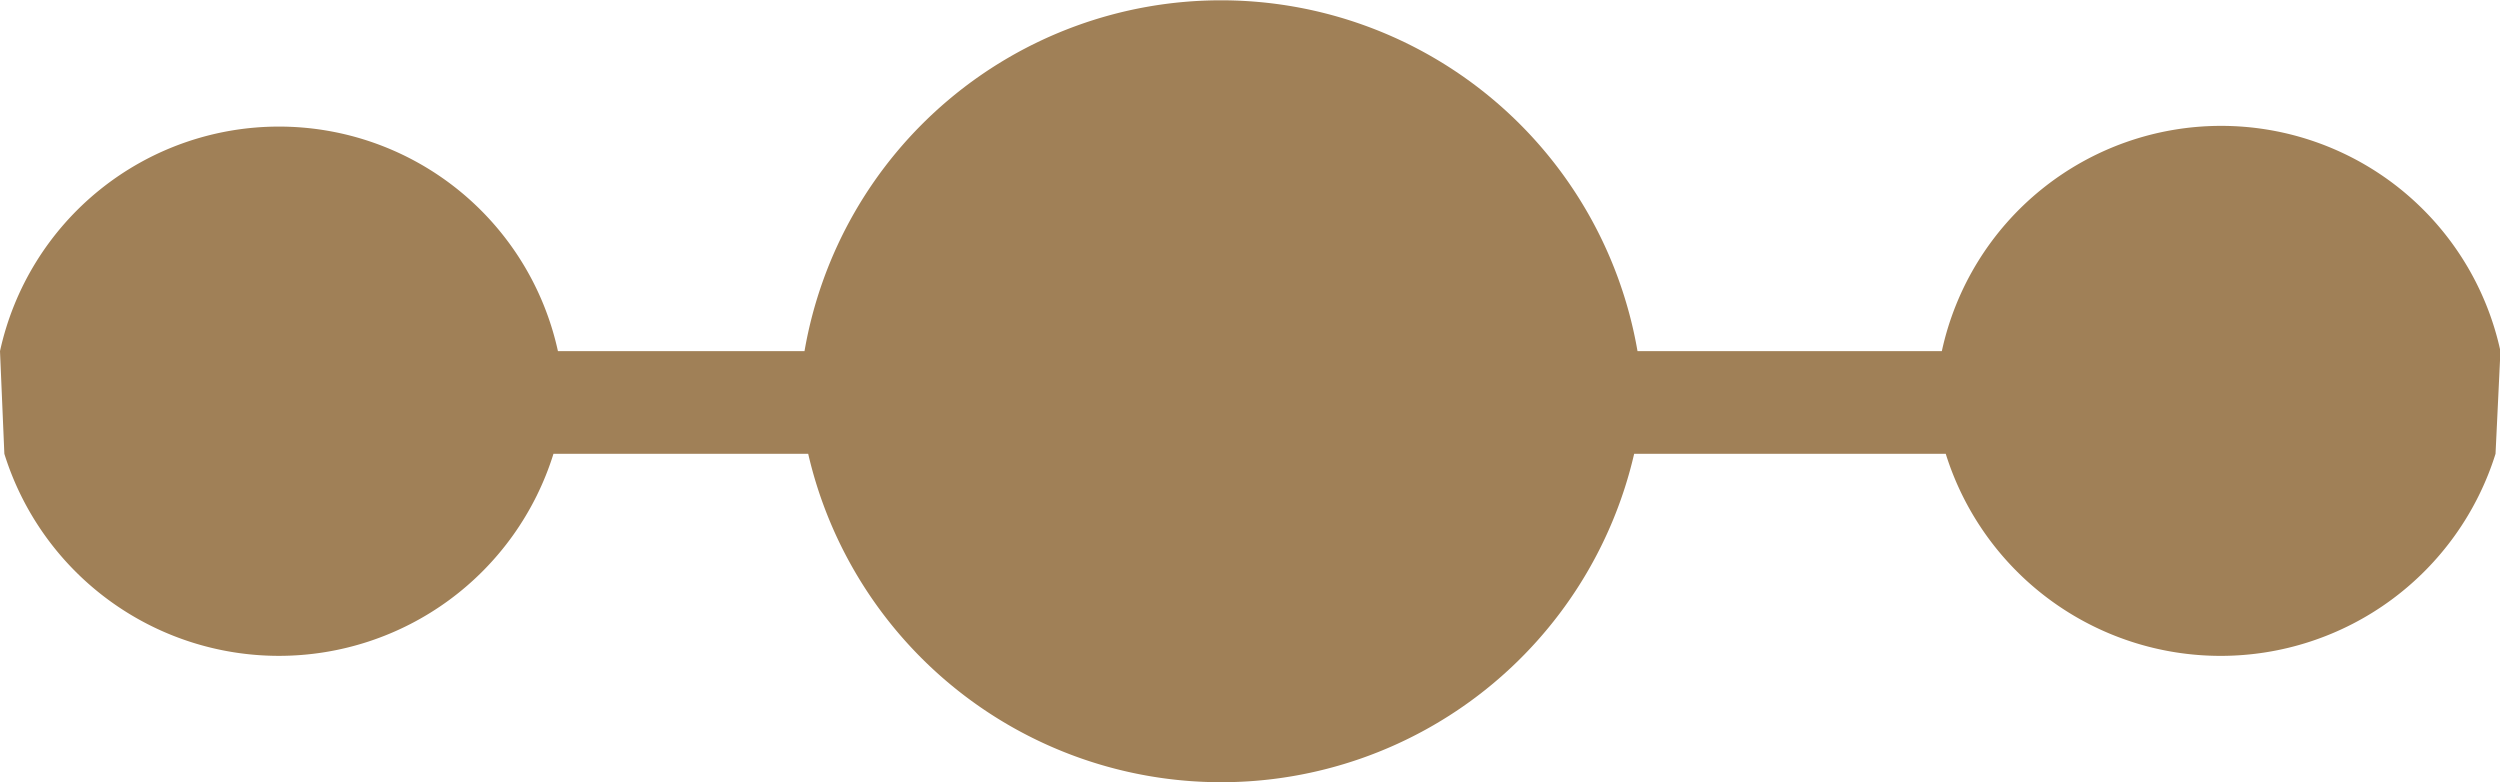 <svg xmlns="http://www.w3.org/2000/svg" width="22.377" height="7.003" viewBox="0 0 22.377 7.003">
  <path  data-name="Kształt 13" d="M467.026,585.062a2.578,2.578,0,0,1-4.921,0h-2.789a3.794,3.794,0,0,1-7.393,0h-2.28a2.574,2.574,0,0,1-4.915,0l-.039-.919a2.556,2.556,0,0,1,4.994,0h2.207a3.783,3.783,0,0,1,7.456,0h2.724a2.558,2.558,0,0,1,5,0Z" transform="translate(-444.689 -581)" fill="#a08057"/>
</svg>
